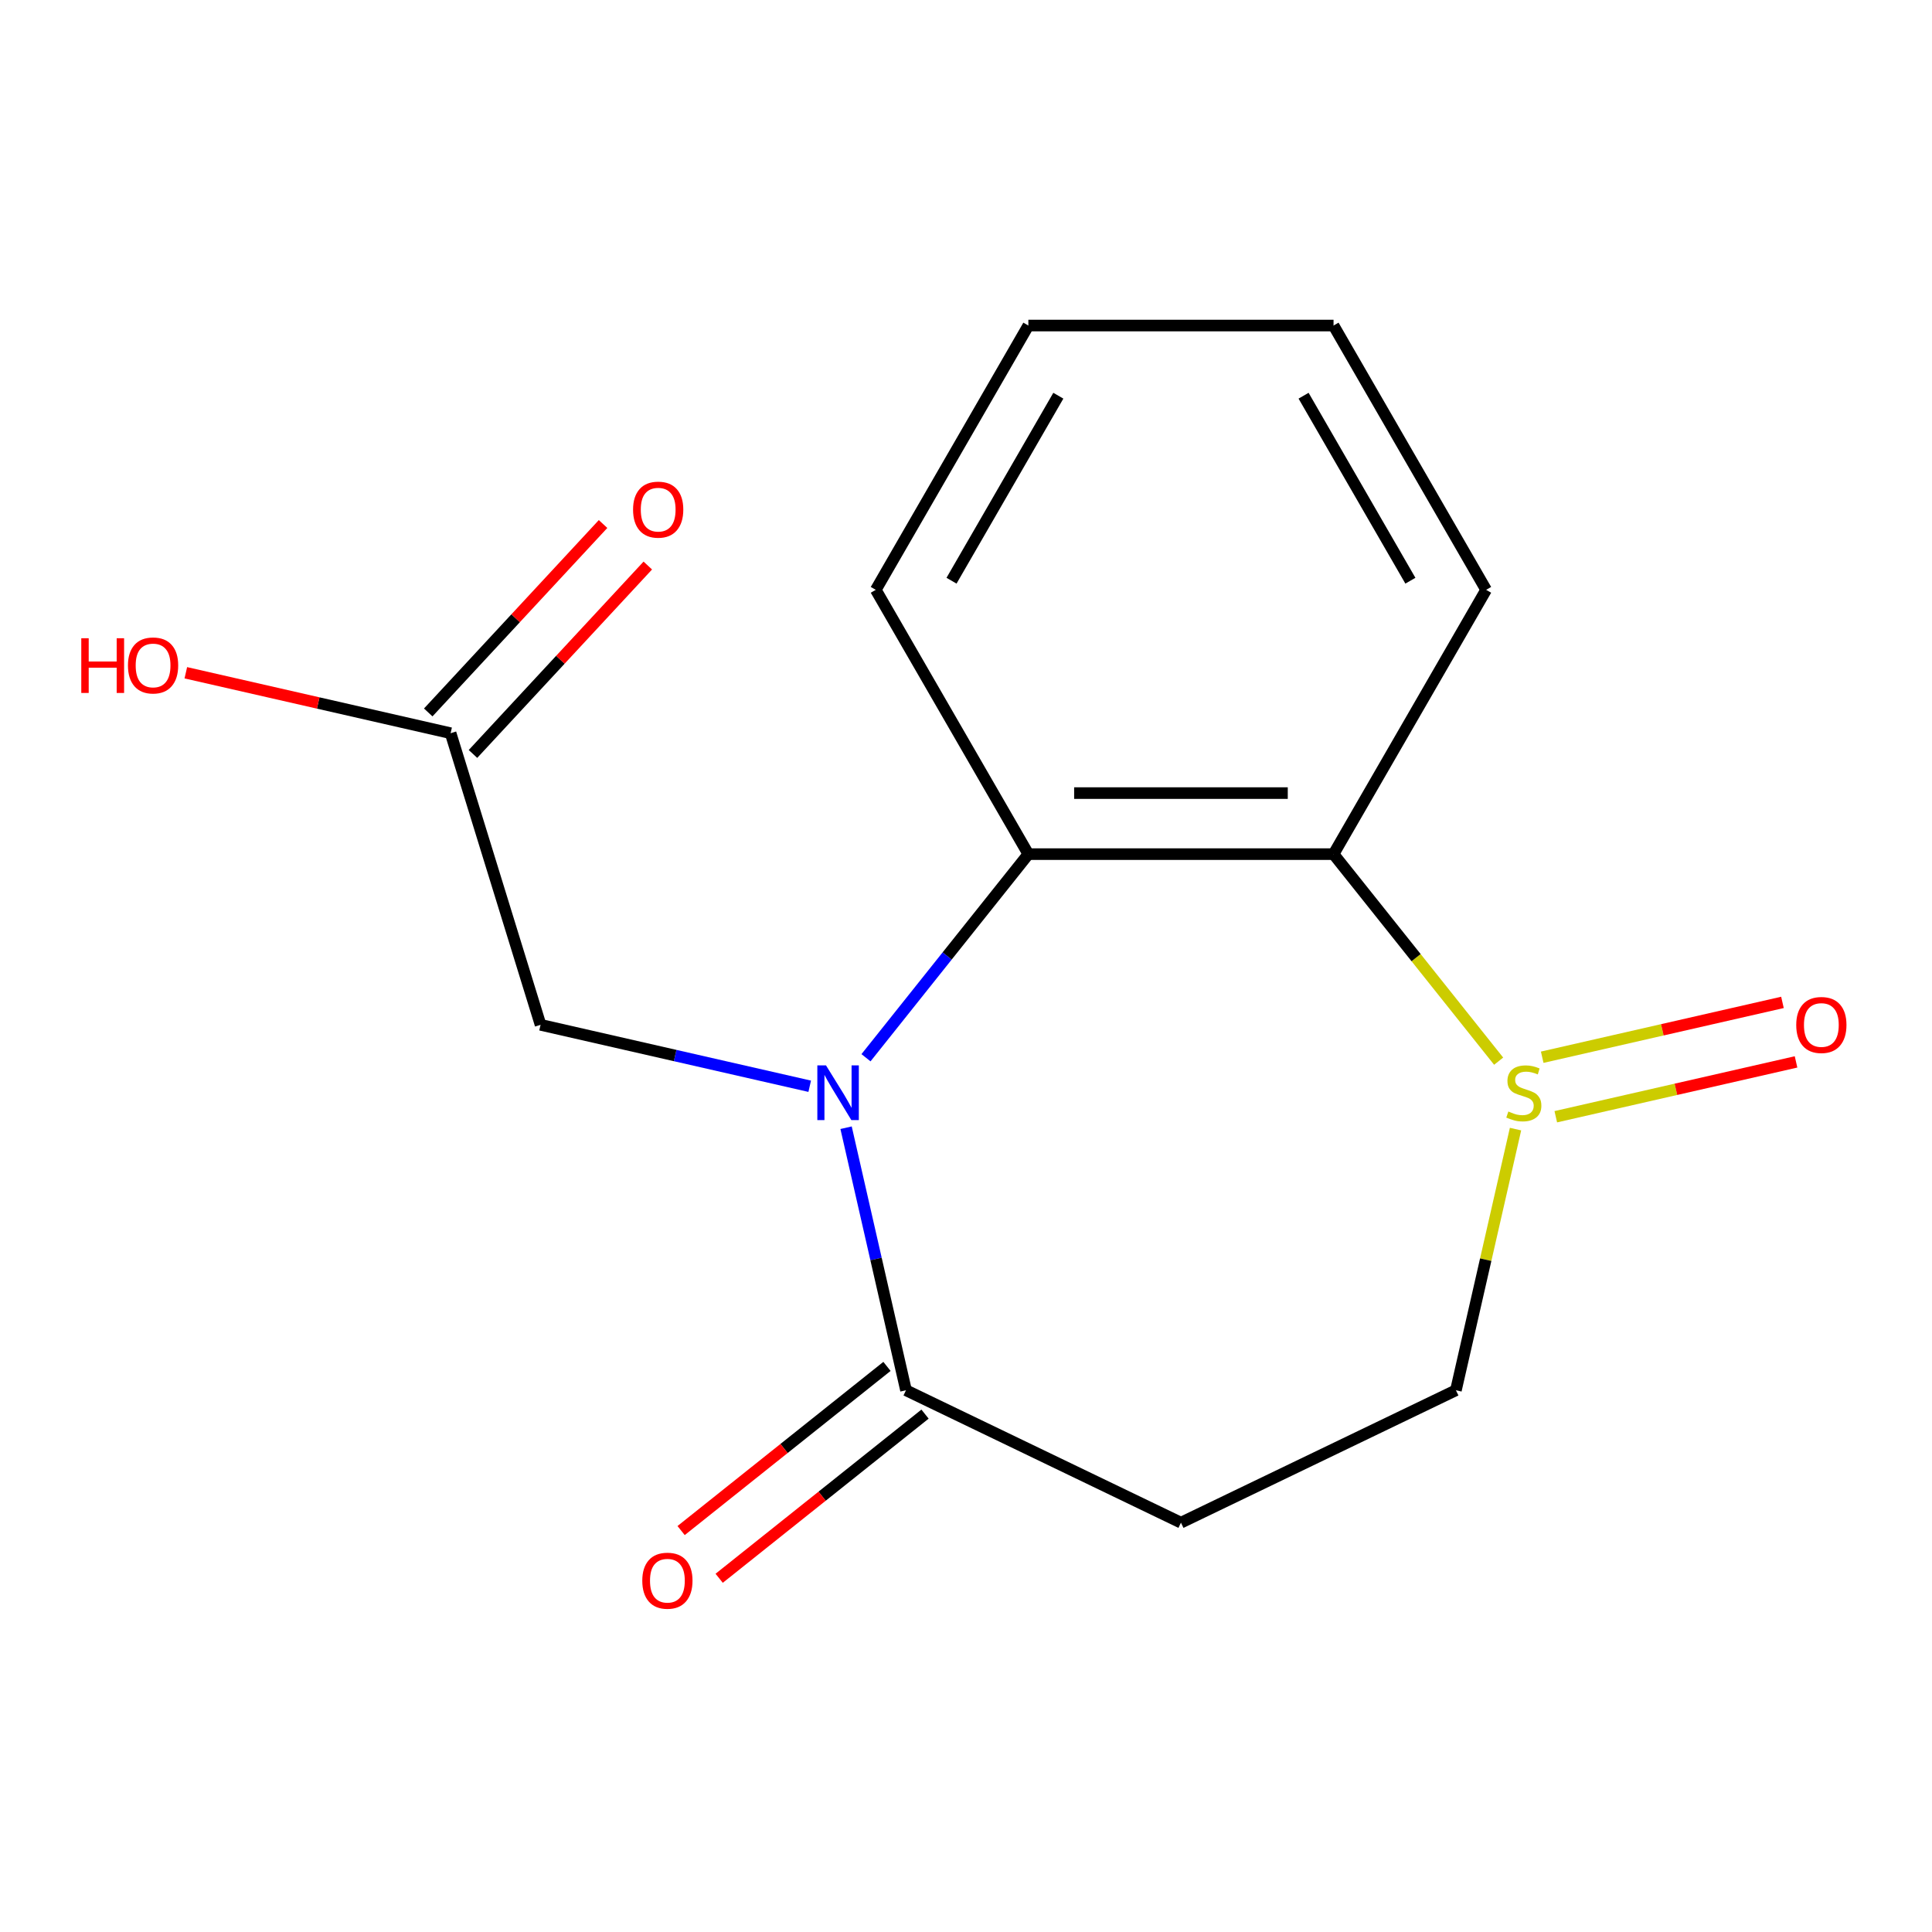 <?xml version='1.0' encoding='iso-8859-1'?>
<svg version='1.1' baseProfile='full'
              xmlns='http://www.w3.org/2000/svg'
                      xmlns:rdkit='http://www.rdkit.org/xml'
                      xmlns:xlink='http://www.w3.org/1999/xlink'
                  xml:space='preserve'
width='1000px' height='1000px' viewBox='0 0 1000 1000'>
<!-- END OF HEADER -->
<rect style='opacity:1.0;fill:#FFFFFF;stroke:none' width='1000' height='1000' x='0' y='0'> </rect>
<path class='bond-1' d='M 448.235,547.487 L 490.257,494.792' style='fill:none;fill-rule:evenodd;stroke:#0000FF;stroke-width:6px;stroke-linecap:butt;stroke-linejoin:miter;stroke-opacity:1' />
<path class='bond-1' d='M 490.257,494.792 L 532.28,442.097' style='fill:none;fill-rule:evenodd;stroke:#000000;stroke-width:6px;stroke-linecap:butt;stroke-linejoin:miter;stroke-opacity:1' />
<path class='bond-3' d='M 437.926,583.705 L 453.435,651.65' style='fill:none;fill-rule:evenodd;stroke:#0000FF;stroke-width:6px;stroke-linecap:butt;stroke-linejoin:miter;stroke-opacity:1' />
<path class='bond-3' d='M 453.435,651.65 L 468.943,719.596' style='fill:none;fill-rule:evenodd;stroke:#000000;stroke-width:6px;stroke-linecap:butt;stroke-linejoin:miter;stroke-opacity:1' />
<path class='bond-5' d='M 419.104,562.243 L 349.448,546.344' style='fill:none;fill-rule:evenodd;stroke:#0000FF;stroke-width:6px;stroke-linecap:butt;stroke-linejoin:miter;stroke-opacity:1' />
<path class='bond-5' d='M 349.448,546.344 L 279.793,530.446' style='fill:none;fill-rule:evenodd;stroke:#000000;stroke-width:6px;stroke-linecap:butt;stroke-linejoin:miter;stroke-opacity:1' />
<path class='bond-0' d='M 775.699,549.258 L 732.97,495.677' style='fill:none;fill-rule:evenodd;stroke:#CCCC00;stroke-width:6px;stroke-linecap:butt;stroke-linejoin:miter;stroke-opacity:1' />
<path class='bond-0' d='M 732.97,495.677 L 690.241,442.097' style='fill:none;fill-rule:evenodd;stroke:#000000;stroke-width:6px;stroke-linecap:butt;stroke-linejoin:miter;stroke-opacity:1' />
<path class='bond-8' d='M 805.272,578.022 L 867.45,563.83' style='fill:none;fill-rule:evenodd;stroke:#CCCC00;stroke-width:6px;stroke-linecap:butt;stroke-linejoin:miter;stroke-opacity:1' />
<path class='bond-8' d='M 867.45,563.83 L 929.629,549.638' style='fill:none;fill-rule:evenodd;stroke:#FF0000;stroke-width:6px;stroke-linecap:butt;stroke-linejoin:miter;stroke-opacity:1' />
<path class='bond-8' d='M 798.242,547.222 L 860.421,533.03' style='fill:none;fill-rule:evenodd;stroke:#CCCC00;stroke-width:6px;stroke-linecap:butt;stroke-linejoin:miter;stroke-opacity:1' />
<path class='bond-8' d='M 860.421,533.03 L 922.599,518.838' style='fill:none;fill-rule:evenodd;stroke:#FF0000;stroke-width:6px;stroke-linecap:butt;stroke-linejoin:miter;stroke-opacity:1' />
<path class='bond-16' d='M 784.431,584.425 L 769.005,652.01' style='fill:none;fill-rule:evenodd;stroke:#CCCC00;stroke-width:6px;stroke-linecap:butt;stroke-linejoin:miter;stroke-opacity:1' />
<path class='bond-16' d='M 769.005,652.01 L 753.579,719.596' style='fill:none;fill-rule:evenodd;stroke:#000000;stroke-width:6px;stroke-linecap:butt;stroke-linejoin:miter;stroke-opacity:1' />
<path class='bond-2' d='M 532.28,442.097 L 690.241,442.097' style='fill:none;fill-rule:evenodd;stroke:#000000;stroke-width:6px;stroke-linecap:butt;stroke-linejoin:miter;stroke-opacity:1' />
<path class='bond-2' d='M 555.974,410.505 L 666.547,410.505' style='fill:none;fill-rule:evenodd;stroke:#000000;stroke-width:6px;stroke-linecap:butt;stroke-linejoin:miter;stroke-opacity:1' />
<path class='bond-13' d='M 532.28,442.097 L 453.3,305.299' style='fill:none;fill-rule:evenodd;stroke:#000000;stroke-width:6px;stroke-linecap:butt;stroke-linejoin:miter;stroke-opacity:1' />
<path class='bond-12' d='M 690.241,442.097 L 769.222,305.299' style='fill:none;fill-rule:evenodd;stroke:#000000;stroke-width:6px;stroke-linecap:butt;stroke-linejoin:miter;stroke-opacity:1' />
<path class='bond-4' d='M 468.943,719.596 L 611.261,788.133' style='fill:none;fill-rule:evenodd;stroke:#000000;stroke-width:6px;stroke-linecap:butt;stroke-linejoin:miter;stroke-opacity:1' />
<path class='bond-9' d='M 459.094,707.246 L 405.819,749.731' style='fill:none;fill-rule:evenodd;stroke:#000000;stroke-width:6px;stroke-linecap:butt;stroke-linejoin:miter;stroke-opacity:1' />
<path class='bond-9' d='M 405.819,749.731 L 352.544,792.217' style='fill:none;fill-rule:evenodd;stroke:#FF0000;stroke-width:6px;stroke-linecap:butt;stroke-linejoin:miter;stroke-opacity:1' />
<path class='bond-9' d='M 478.791,731.946 L 425.517,774.431' style='fill:none;fill-rule:evenodd;stroke:#000000;stroke-width:6px;stroke-linecap:butt;stroke-linejoin:miter;stroke-opacity:1' />
<path class='bond-9' d='M 425.517,774.431 L 372.242,816.917' style='fill:none;fill-rule:evenodd;stroke:#FF0000;stroke-width:6px;stroke-linecap:butt;stroke-linejoin:miter;stroke-opacity:1' />
<path class='bond-6' d='M 611.261,788.133 L 753.579,719.596' style='fill:none;fill-rule:evenodd;stroke:#000000;stroke-width:6px;stroke-linecap:butt;stroke-linejoin:miter;stroke-opacity:1' />
<path class='bond-7' d='M 279.793,530.446 L 233.233,379.503' style='fill:none;fill-rule:evenodd;stroke:#000000;stroke-width:6px;stroke-linecap:butt;stroke-linejoin:miter;stroke-opacity:1' />
<path class='bond-10' d='M 244.812,390.247 L 290.058,341.483' style='fill:none;fill-rule:evenodd;stroke:#000000;stroke-width:6px;stroke-linecap:butt;stroke-linejoin:miter;stroke-opacity:1' />
<path class='bond-10' d='M 290.058,341.483 L 335.304,292.72' style='fill:none;fill-rule:evenodd;stroke:#FF0000;stroke-width:6px;stroke-linecap:butt;stroke-linejoin:miter;stroke-opacity:1' />
<path class='bond-10' d='M 221.653,368.759 L 266.899,319.995' style='fill:none;fill-rule:evenodd;stroke:#000000;stroke-width:6px;stroke-linecap:butt;stroke-linejoin:miter;stroke-opacity:1' />
<path class='bond-10' d='M 266.899,319.995 L 312.145,271.232' style='fill:none;fill-rule:evenodd;stroke:#FF0000;stroke-width:6px;stroke-linecap:butt;stroke-linejoin:miter;stroke-opacity:1' />
<path class='bond-11' d='M 233.233,379.503 L 164.707,363.862' style='fill:none;fill-rule:evenodd;stroke:#000000;stroke-width:6px;stroke-linecap:butt;stroke-linejoin:miter;stroke-opacity:1' />
<path class='bond-11' d='M 164.707,363.862 L 96.181,348.222' style='fill:none;fill-rule:evenodd;stroke:#FF0000;stroke-width:6px;stroke-linecap:butt;stroke-linejoin:miter;stroke-opacity:1' />
<path class='bond-17' d='M 769.222,305.299 L 690.241,168.5' style='fill:none;fill-rule:evenodd;stroke:#000000;stroke-width:6px;stroke-linecap:butt;stroke-linejoin:miter;stroke-opacity:1' />
<path class='bond-17' d='M 730.015,300.575 L 674.729,204.816' style='fill:none;fill-rule:evenodd;stroke:#000000;stroke-width:6px;stroke-linecap:butt;stroke-linejoin:miter;stroke-opacity:1' />
<path class='bond-15' d='M 453.3,305.299 L 532.28,168.5' style='fill:none;fill-rule:evenodd;stroke:#000000;stroke-width:6px;stroke-linecap:butt;stroke-linejoin:miter;stroke-opacity:1' />
<path class='bond-15' d='M 492.506,300.575 L 547.793,204.816' style='fill:none;fill-rule:evenodd;stroke:#000000;stroke-width:6px;stroke-linecap:butt;stroke-linejoin:miter;stroke-opacity:1' />
<path class='bond-14' d='M 690.241,168.5 L 532.28,168.5' style='fill:none;fill-rule:evenodd;stroke:#000000;stroke-width:6px;stroke-linecap:butt;stroke-linejoin:miter;stroke-opacity:1' />
<path  class='atom-0' d='M 427.533 551.436
L 436.813 566.436
Q 437.733 567.916, 439.213 570.596
Q 440.693 573.276, 440.773 573.436
L 440.773 551.436
L 444.533 551.436
L 444.533 579.756
L 440.653 579.756
L 430.693 563.356
Q 429.533 561.436, 428.293 559.236
Q 427.093 557.036, 426.733 556.356
L 426.733 579.756
L 423.053 579.756
L 423.053 551.436
L 427.533 551.436
' fill='#0000FF'/>
<path  class='atom-1' d='M 780.728 575.316
Q 781.048 575.436, 782.368 575.996
Q 783.688 576.556, 785.128 576.916
Q 786.608 577.236, 788.048 577.236
Q 790.728 577.236, 792.288 575.956
Q 793.848 574.636, 793.848 572.356
Q 793.848 570.796, 793.048 569.836
Q 792.288 568.876, 791.088 568.356
Q 789.888 567.836, 787.888 567.236
Q 785.368 566.476, 783.848 565.756
Q 782.368 565.036, 781.288 563.516
Q 780.248 561.996, 780.248 559.436
Q 780.248 555.876, 782.648 553.676
Q 785.088 551.476, 789.888 551.476
Q 793.168 551.476, 796.888 553.036
L 795.968 556.116
Q 792.568 554.716, 790.008 554.716
Q 787.248 554.716, 785.728 555.876
Q 784.208 556.996, 784.248 558.956
Q 784.248 560.476, 785.008 561.396
Q 785.808 562.316, 786.928 562.836
Q 788.088 563.356, 790.008 563.956
Q 792.568 564.756, 794.088 565.556
Q 795.608 566.356, 796.688 567.996
Q 797.808 569.596, 797.808 572.356
Q 797.808 576.276, 795.168 578.396
Q 792.568 580.476, 788.208 580.476
Q 785.688 580.476, 783.768 579.916
Q 781.888 579.396, 779.648 578.476
L 780.728 575.316
' fill='#CCCC00'/>
<path  class='atom-9' d='M 929.729 530.526
Q 929.729 523.726, 933.089 519.926
Q 936.449 516.126, 942.729 516.126
Q 949.009 516.126, 952.369 519.926
Q 955.729 523.726, 955.729 530.526
Q 955.729 537.406, 952.329 541.326
Q 948.929 545.206, 942.729 545.206
Q 936.489 545.206, 933.089 541.326
Q 929.729 537.446, 929.729 530.526
M 942.729 542.006
Q 947.049 542.006, 949.369 539.126
Q 951.729 536.206, 951.729 530.526
Q 951.729 524.966, 949.369 522.166
Q 947.049 519.326, 942.729 519.326
Q 938.409 519.326, 936.049 522.126
Q 933.729 524.926, 933.729 530.526
Q 933.729 536.246, 936.049 539.126
Q 938.409 542.006, 942.729 542.006
' fill='#FF0000'/>
<path  class='atom-10' d='M 332.444 818.163
Q 332.444 811.363, 335.804 807.563
Q 339.164 803.763, 345.444 803.763
Q 351.724 803.763, 355.084 807.563
Q 358.444 811.363, 358.444 818.163
Q 358.444 825.043, 355.044 828.963
Q 351.644 832.843, 345.444 832.843
Q 339.204 832.843, 335.804 828.963
Q 332.444 825.083, 332.444 818.163
M 345.444 829.643
Q 349.764 829.643, 352.084 826.763
Q 354.444 823.843, 354.444 818.163
Q 354.444 812.603, 352.084 809.803
Q 349.764 806.963, 345.444 806.963
Q 341.124 806.963, 338.764 809.763
Q 336.444 812.563, 336.444 818.163
Q 336.444 823.883, 338.764 826.763
Q 341.124 829.643, 345.444 829.643
' fill='#FF0000'/>
<path  class='atom-11' d='M 327.674 263.789
Q 327.674 256.989, 331.034 253.189
Q 334.394 249.389, 340.674 249.389
Q 346.954 249.389, 350.314 253.189
Q 353.674 256.989, 353.674 263.789
Q 353.674 270.669, 350.274 274.589
Q 346.874 278.469, 340.674 278.469
Q 334.434 278.469, 331.034 274.589
Q 327.674 270.709, 327.674 263.789
M 340.674 275.269
Q 344.994 275.269, 347.314 272.389
Q 349.674 269.469, 349.674 263.789
Q 349.674 258.229, 347.314 255.429
Q 344.994 252.589, 340.674 252.589
Q 336.354 252.589, 333.994 255.389
Q 331.674 258.189, 331.674 263.789
Q 331.674 269.509, 333.994 272.389
Q 336.354 275.269, 340.674 275.269
' fill='#FF0000'/>
<path  class='atom-12' d='M 42.072 330.353
L 45.912 330.353
L 45.912 342.393
L 60.392 342.393
L 60.392 330.353
L 64.232 330.353
L 64.232 358.673
L 60.392 358.673
L 60.392 345.593
L 45.912 345.593
L 45.912 358.673
L 42.072 358.673
L 42.072 330.353
' fill='#FF0000'/>
<path  class='atom-12' d='M 66.232 344.433
Q 66.232 337.633, 69.592 333.833
Q 72.952 330.033, 79.232 330.033
Q 85.512 330.033, 88.872 333.833
Q 92.232 337.633, 92.232 344.433
Q 92.232 351.313, 88.832 355.233
Q 85.432 359.113, 79.232 359.113
Q 72.992 359.113, 69.592 355.233
Q 66.232 351.353, 66.232 344.433
M 79.232 355.913
Q 83.552 355.913, 85.872 353.033
Q 88.232 350.113, 88.232 344.433
Q 88.232 338.873, 85.872 336.073
Q 83.552 333.233, 79.232 333.233
Q 74.912 333.233, 72.552 336.033
Q 70.232 338.833, 70.232 344.433
Q 70.232 350.153, 72.552 353.033
Q 74.912 355.913, 79.232 355.913
' fill='#FF0000'/>
</svg>

